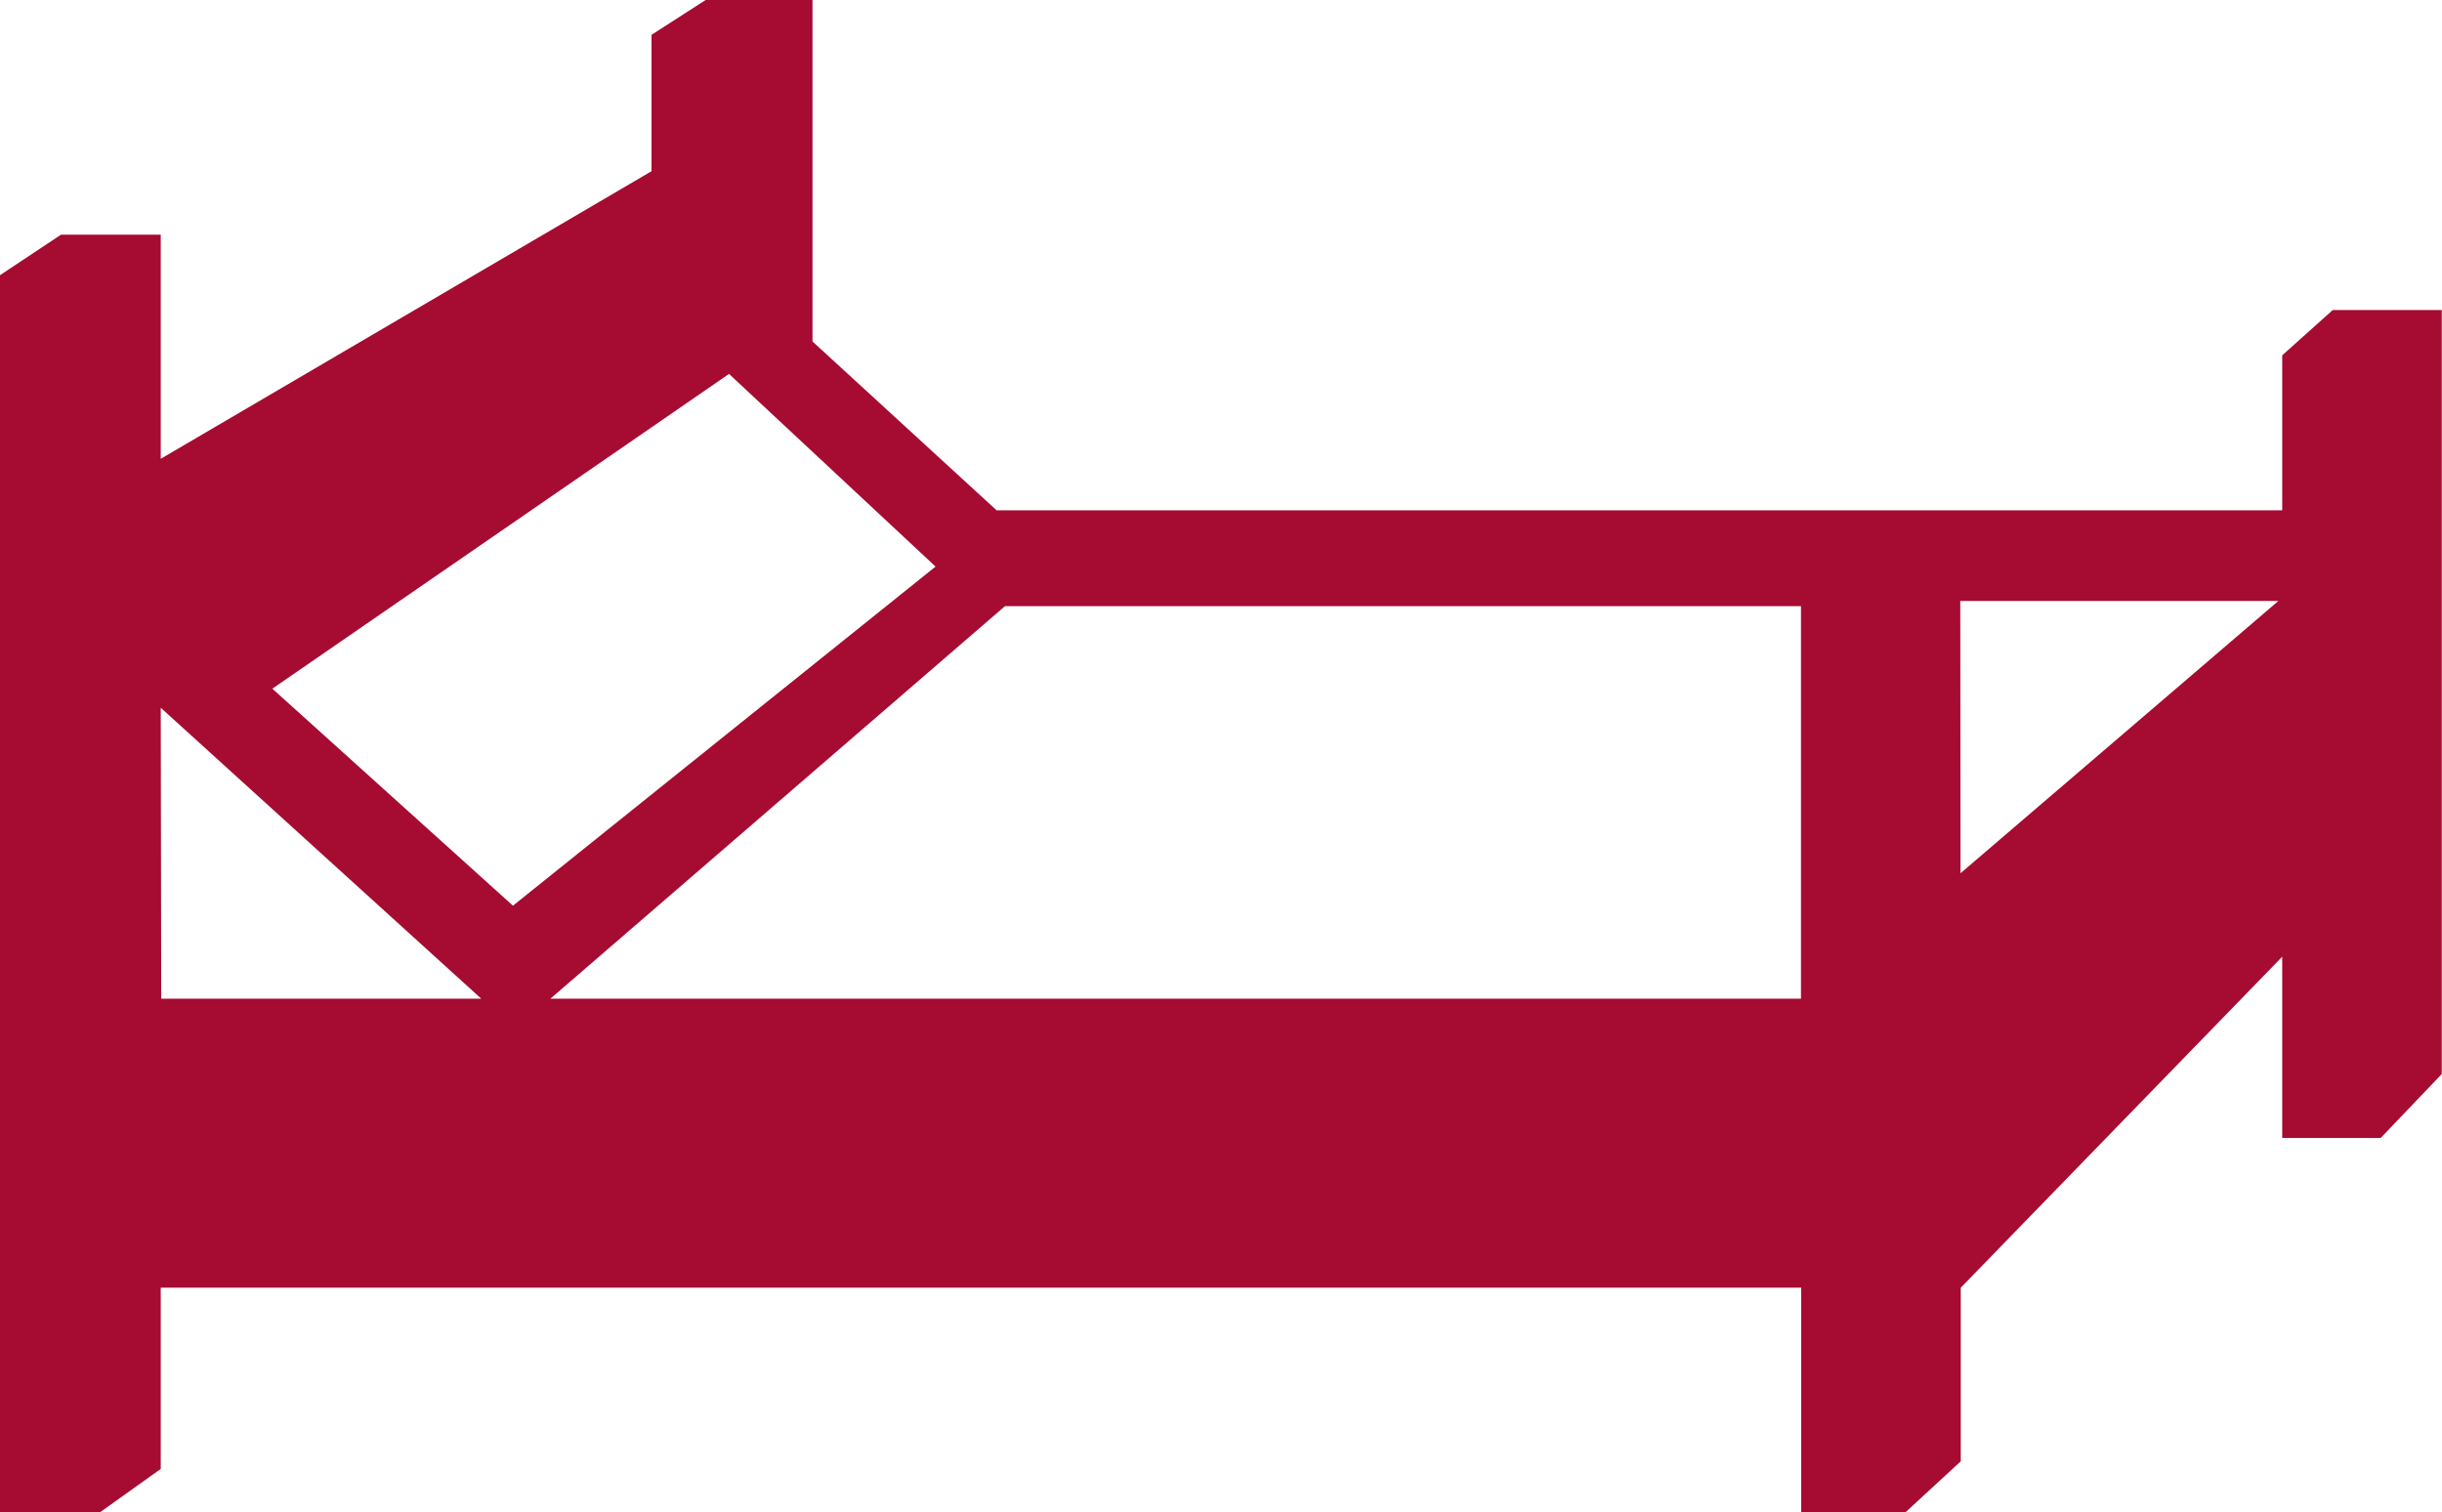 <svg xmlns="http://www.w3.org/2000/svg" viewBox="0 0 1024 634.2">
  <path fill="#a60b32" d="M0 634.2h41.9L67.4 616v-76h687.9v94.2H799l23.2-21.4V540L957 401.2v76h41.3l25.6-26.8V130h-45.7L957 149v65H417.9l-77.2-70.8V0h-44.8l-22.7 14.6v57.2L67.4 192.4v-94H25.6L0 115.4zm421.4-380h333.8v164.6H230.8zM822 252h133.4L822.1 366.2zM67.4 296.8l134.4 122H67.6zm238.3-140 86.6 80.8-177.2 142.2-100.9-91z"/>
</svg>
